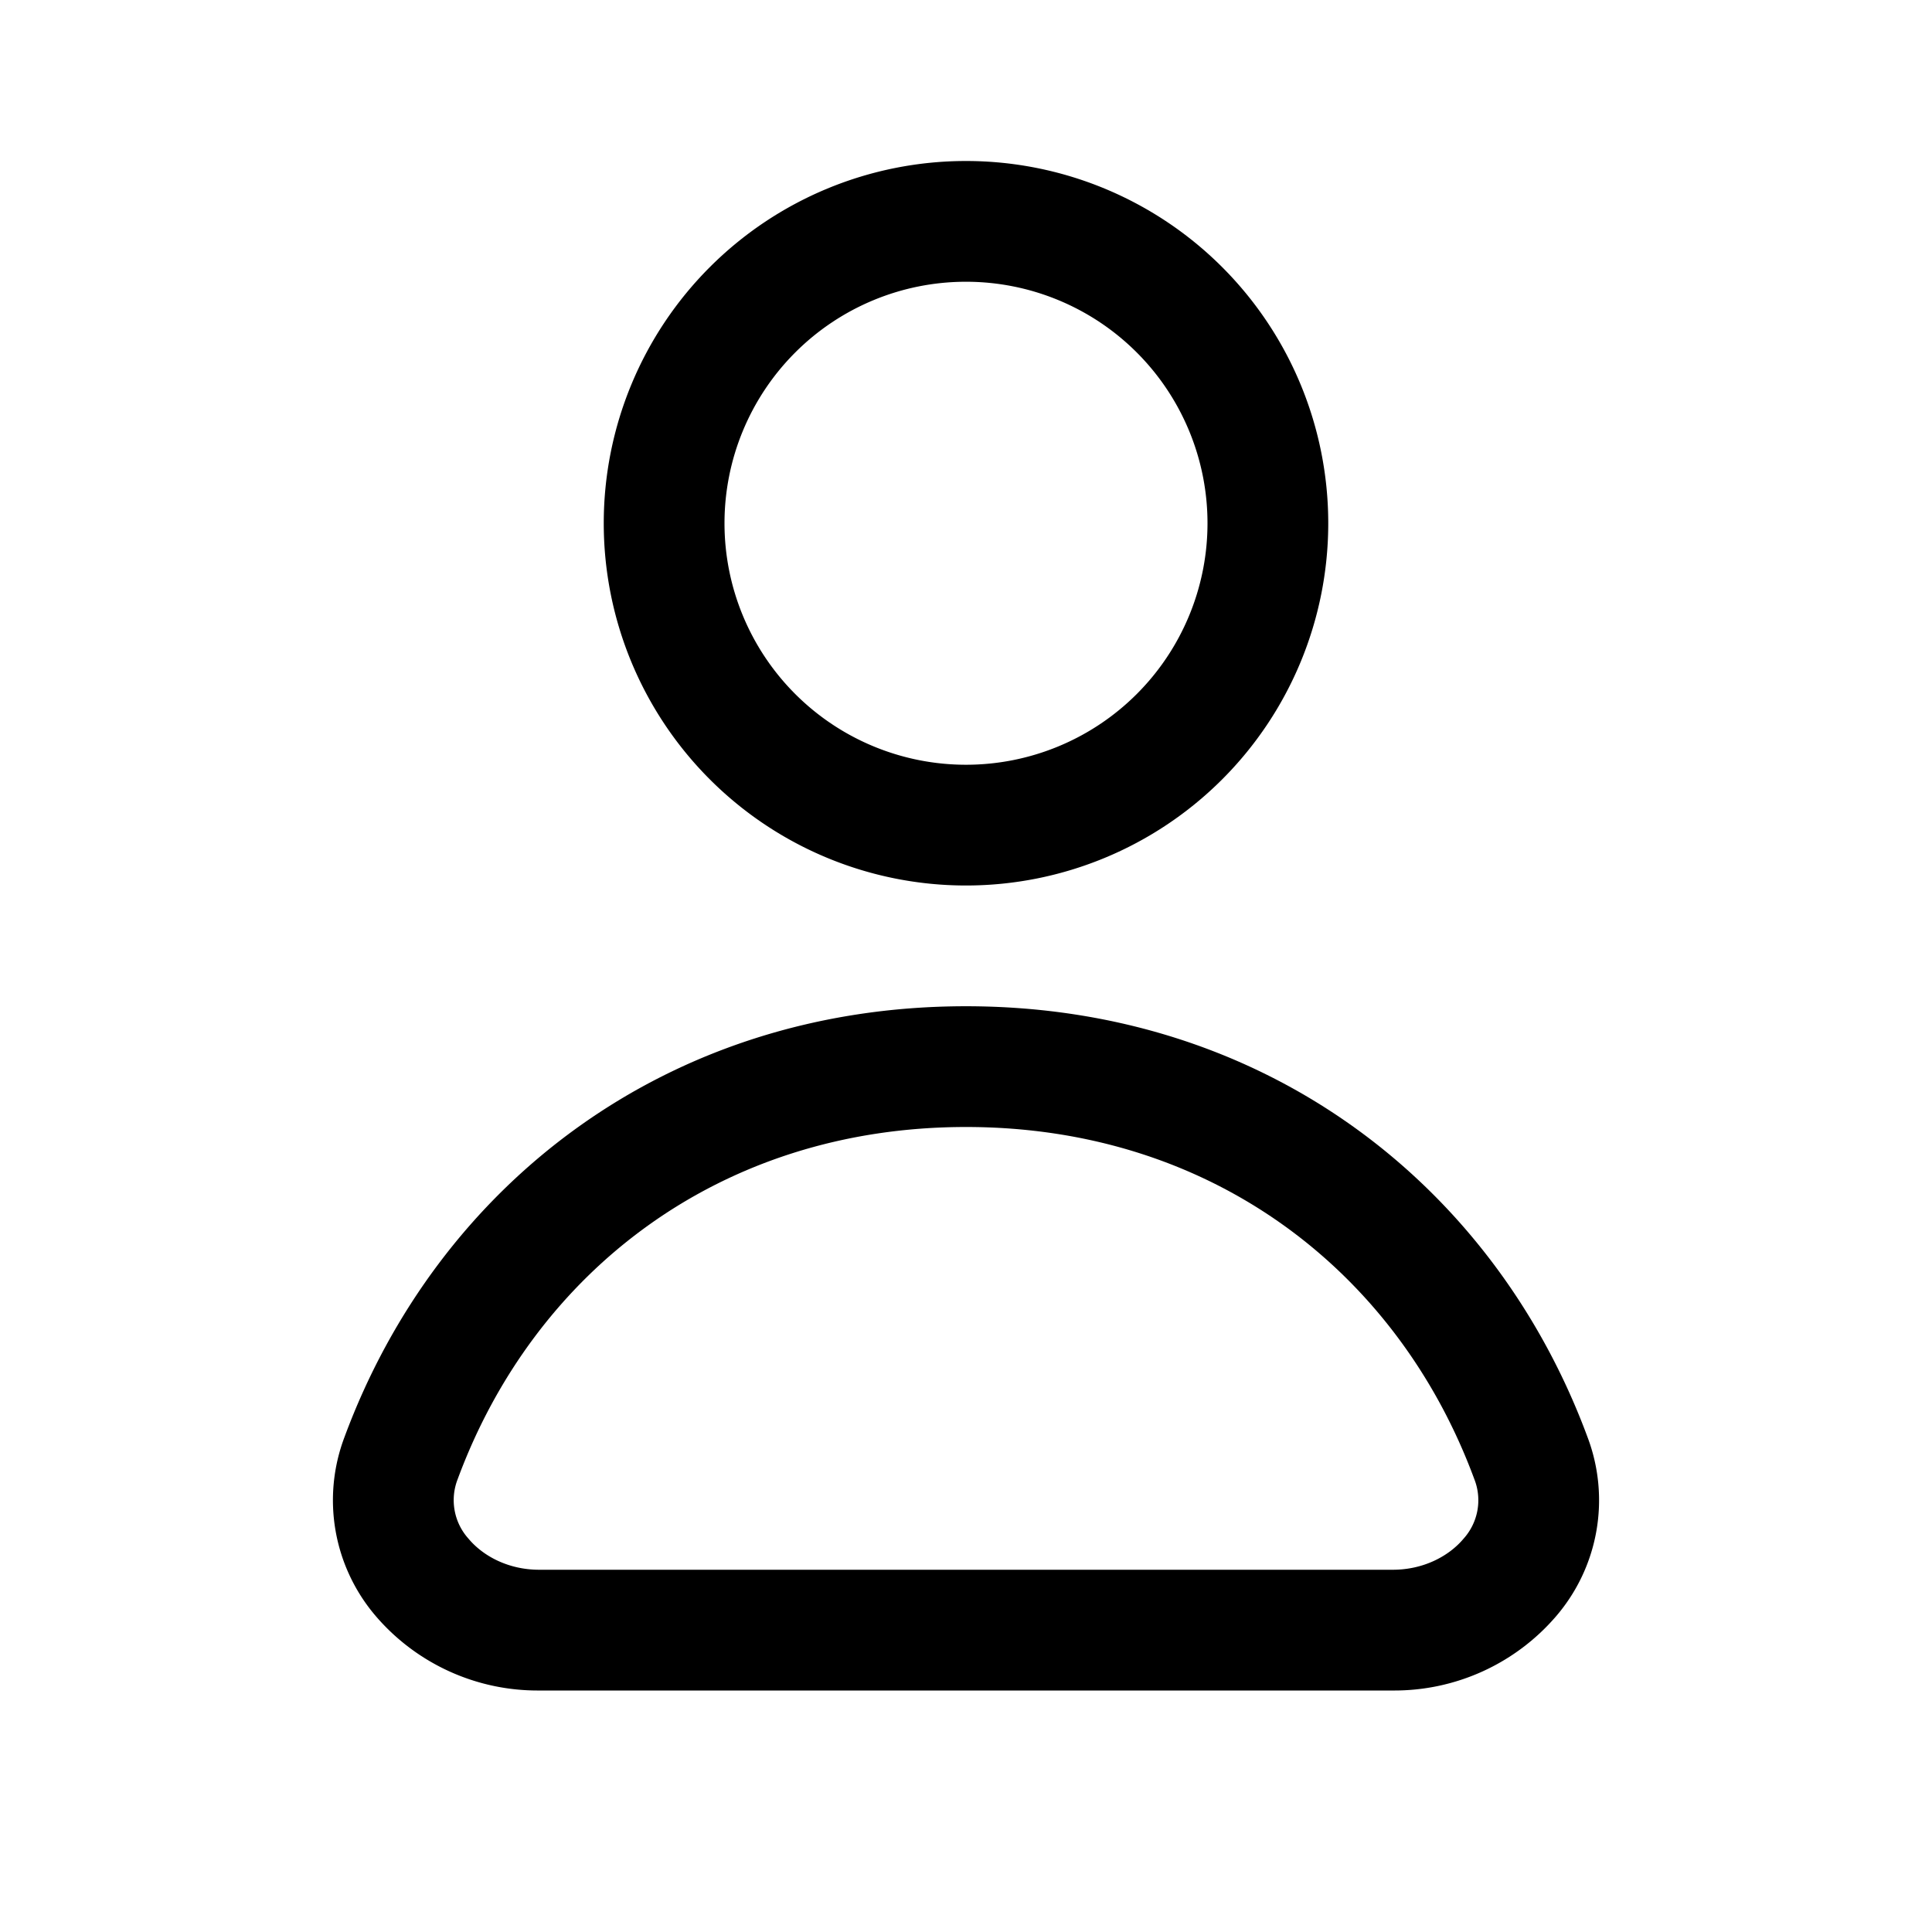 <?xml version="1.0" encoding="UTF-8"?>
<svg fill="none" viewBox="0 0 24 24" xmlns="http://www.w3.org/2000/svg">
<title>icon-user</title>
<path d="M12 3.5a3 3 0 1 0 0 6 3 3 0 0 0 0-6Zm-4.5 3a4.5 4.5 0 1 1 9 0 4.5 4.5 0 0 1-9 0ZM12 14c-3.06 0-5.364 1.803-6.314 4.373a.715.715 0 0 0 .133.74c.186.223.504.387.878.387h10.606c.373 0 .692-.164.878-.386a.714.714 0 0 0 .133-.741C17.364 15.803 15.06 14 12 14Zm-7.721 3.853c1.156-3.127 4-5.353 7.72-5.353 3.723 0 6.565 2.226 7.722 5.353a2.213 2.213 0 0 1-.391 2.225 2.648 2.648 0 0 1-2.027.922H6.697a2.648 2.648 0 0 1-2.027-.922 2.213 2.213 0 0 1-.391-2.225Z" clip-rule="evenodd" fill="#000" fill-rule="evenodd"/>
</svg>
